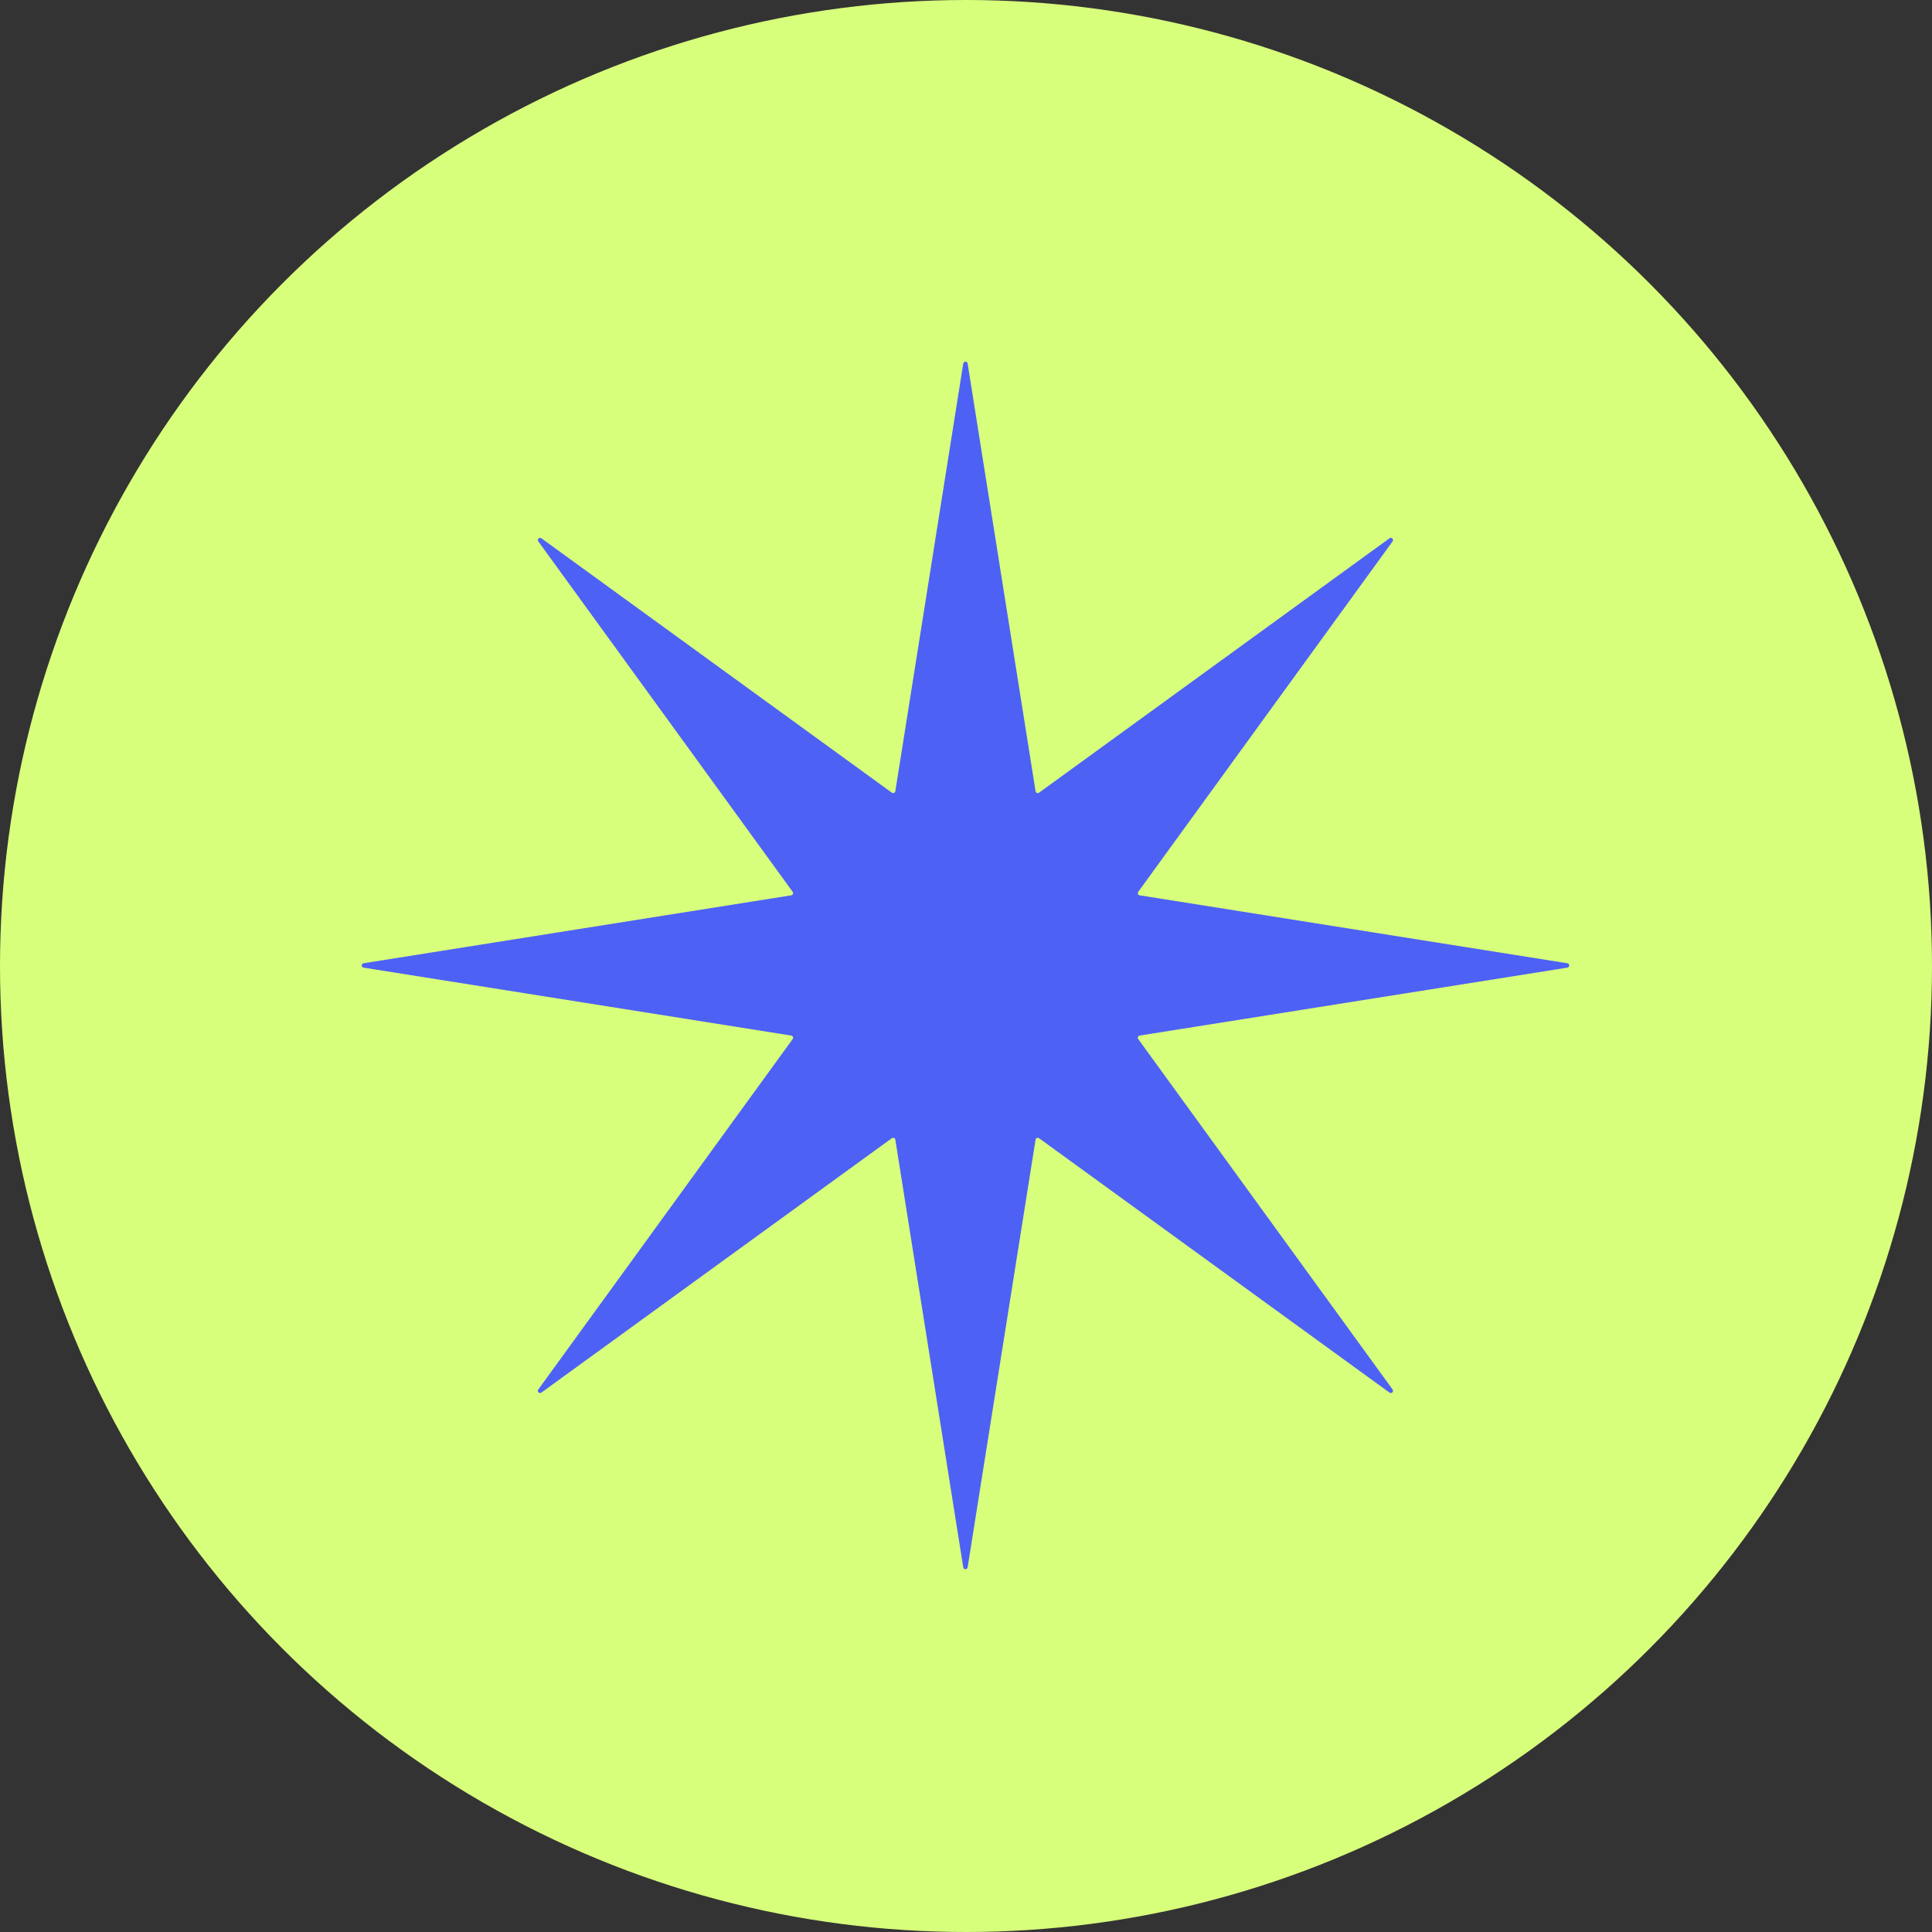 <svg width="1740" height="1740" viewBox="0 0 1740 1740" fill="none" xmlns="http://www.w3.org/2000/svg">
<rect x="0" y="0" width="1740" height="1740" fill="#333333" stroke="none"/>
<circle cx="870" cy="870" r="870" fill="#D8FF7C"/>
<path d="M867.527 327.424C867.883 325.178 871.117 325.178 871.473 327.424L932.648 712.596C932.882 714.068 934.589 714.775 935.796 713.899L1251.41 484.799C1253.25 483.463 1255.54 485.749 1254.2 487.59L1025.1 803.205C1024.22 804.411 1024.93 806.118 1026.4 806.352L1411.58 867.527C1413.82 867.883 1413.82 871.117 1411.58 871.473L1026.4 932.648C1024.93 932.882 1024.22 934.589 1025.1 935.796L1254.2 1251.41C1255.54 1253.25 1253.25 1255.54 1251.41 1254.2L935.795 1025.1C934.589 1024.22 932.882 1024.93 932.648 1026.4L871.473 1411.58C871.117 1413.82 867.883 1413.82 867.527 1411.58L806.352 1026.4C806.118 1024.93 804.411 1024.22 803.205 1025.1L487.59 1254.2C485.749 1255.54 483.463 1253.25 484.799 1251.41L713.899 935.795C714.775 934.589 714.068 932.882 712.596 932.648L327.424 871.473C325.178 871.117 325.178 867.883 327.424 867.527L712.596 806.352C714.068 806.118 714.775 804.411 713.899 803.205L484.799 487.59C483.463 485.749 485.749 483.463 487.59 484.799L803.205 713.899C804.411 714.775 806.118 714.068 806.352 712.596L867.527 327.424Z" fill="#4D61F4"/>
</svg>
